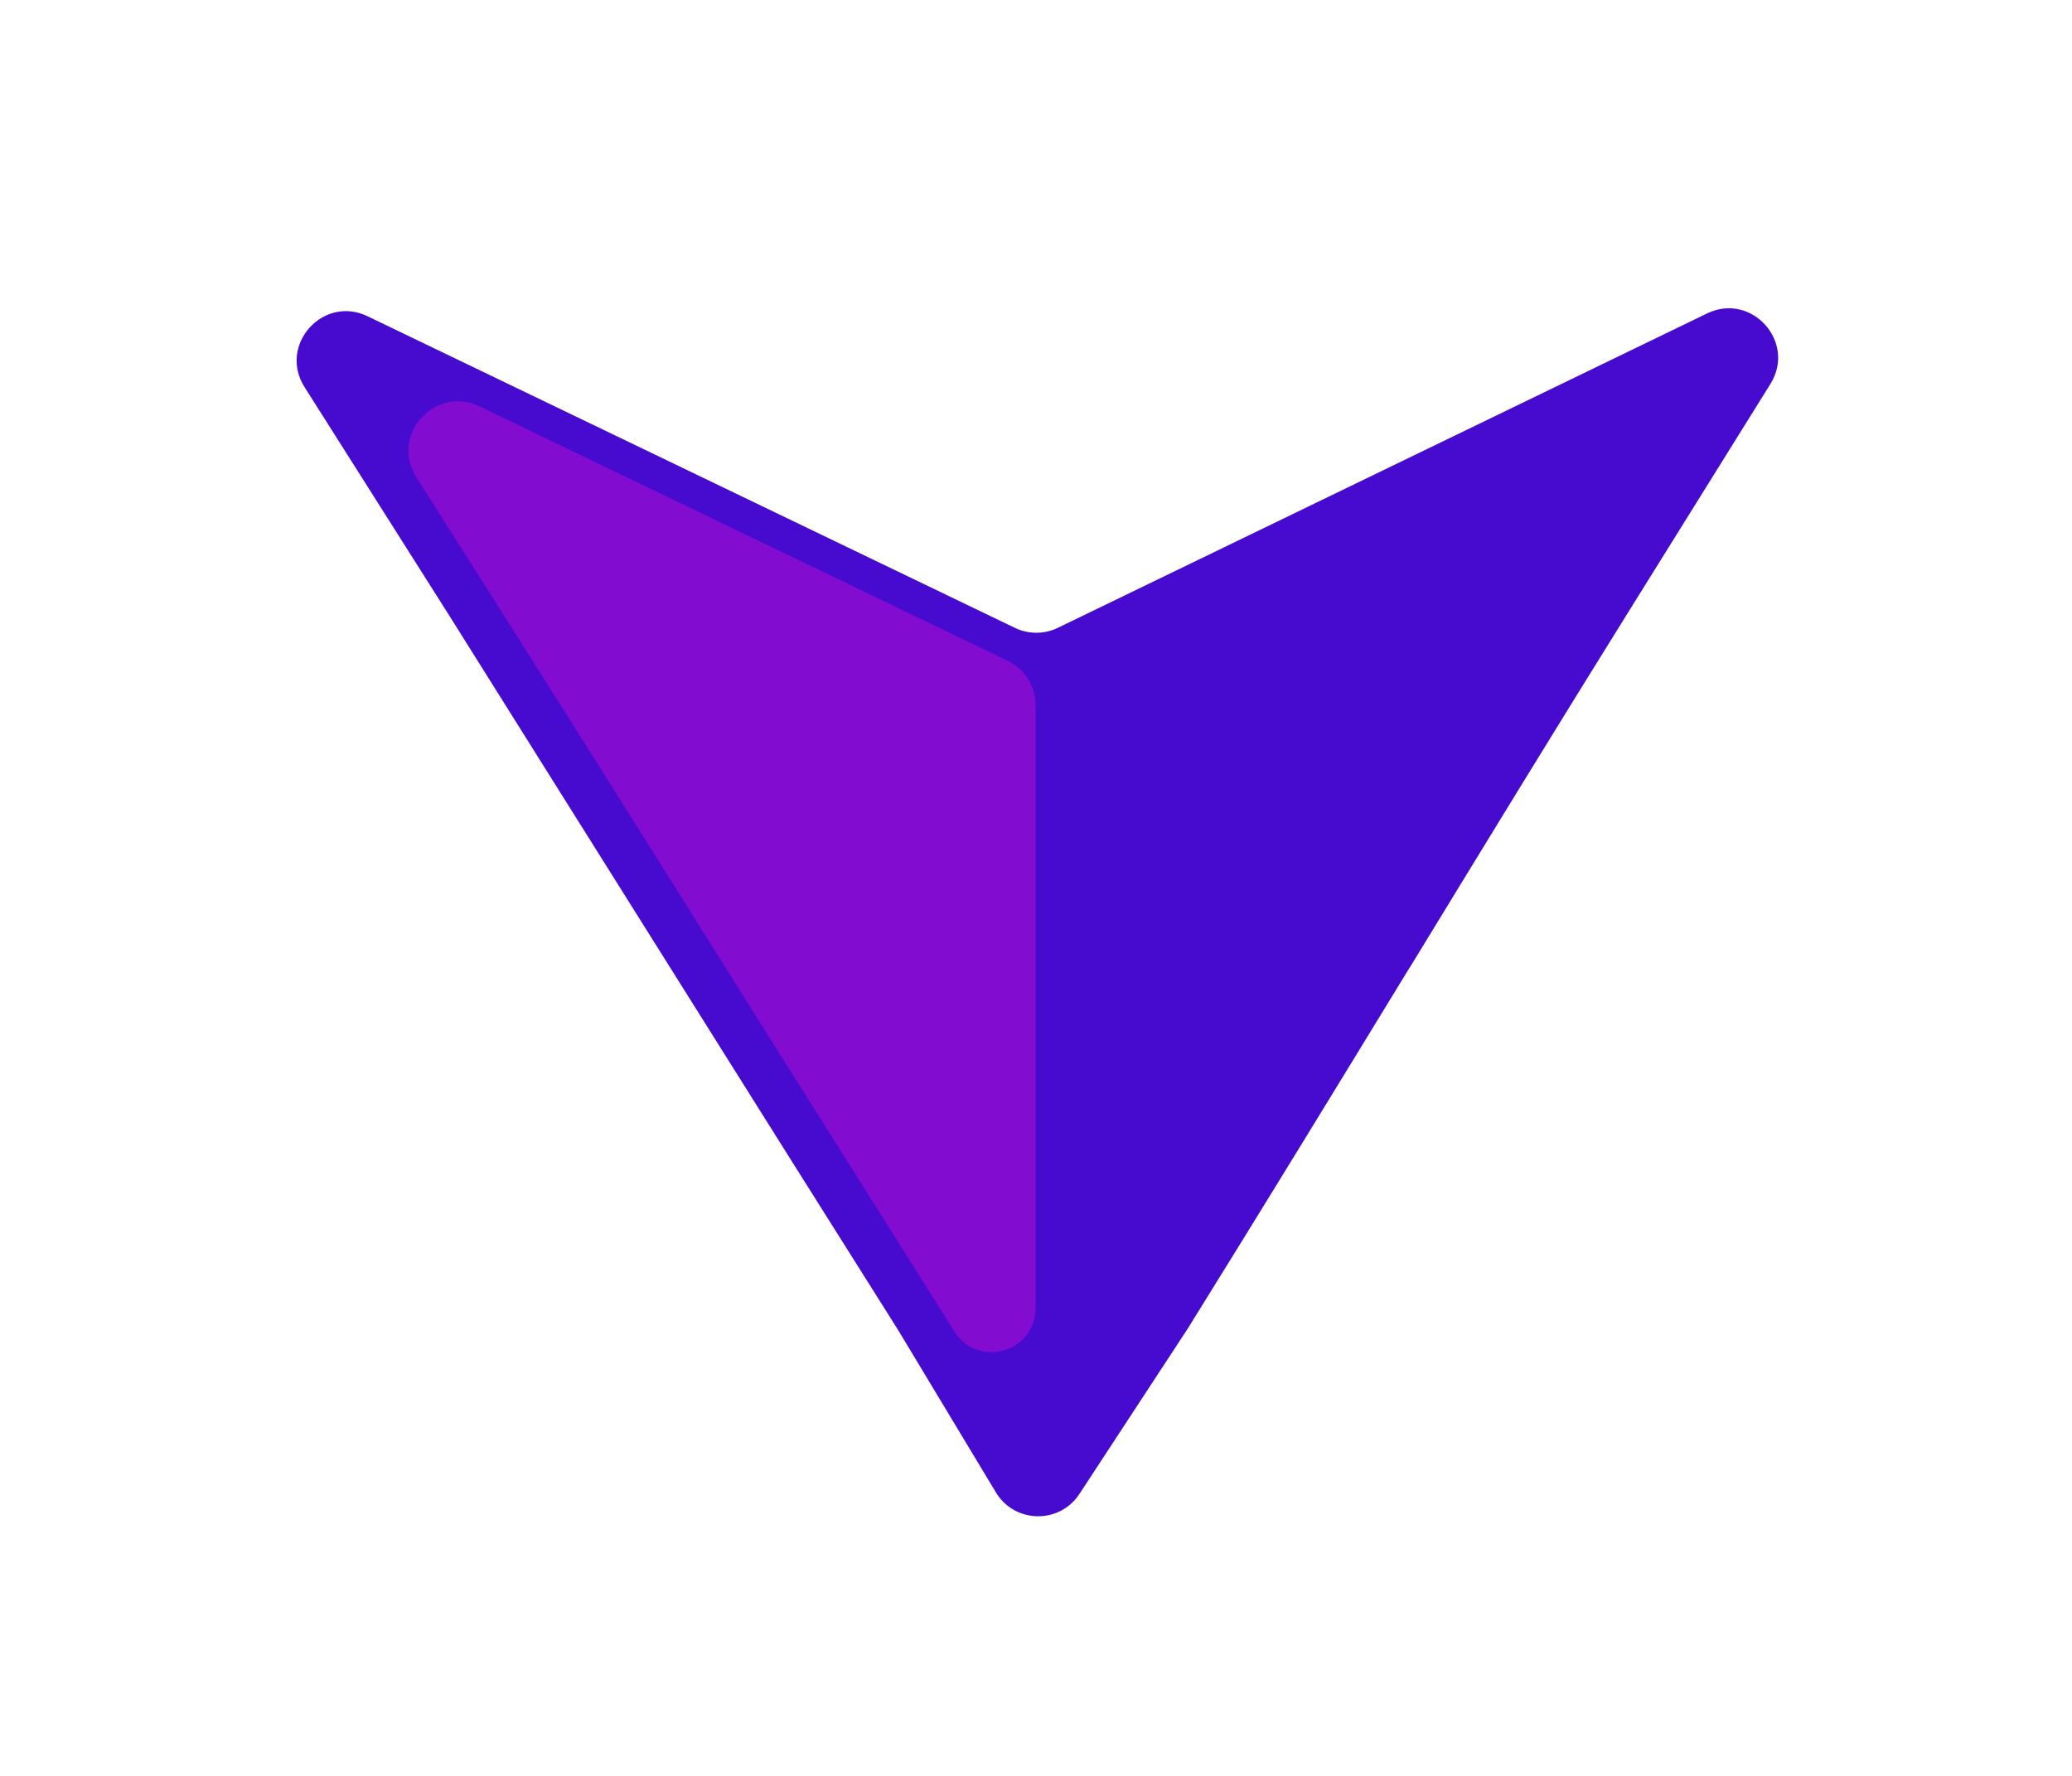 <svg width="42" height="36" viewBox="0 0 42 36" fill="none" xmlns="http://www.w3.org/2000/svg">
<g filter="url(#filter0_dd_14799_85698)">
<path d="M21.88 9.271C21.331 9.537 20.69 9.538 20.14 9.273L7.295 3.089C5.483 2.217 3.662 4.262 4.737 5.961L8.101 11.273C9.551 13.56 10.928 15.758 12.29 17.931L12.72 18.615C14.203 20.985 15.674 23.326 17.194 25.73L19.359 29.281C20.127 30.54 21.945 30.564 22.746 29.327L25.097 25.693C26.541 23.375 27.942 21.089 29.298 18.864L29.64 18.305C30.978 16.107 32.495 13.627 34.038 11.151L37.325 5.887C38.388 4.184 36.561 2.152 34.756 3.028L21.88 9.271Z" fill="white"/>
<path d="M34.602 4.454C35.505 4.017 36.417 5.032 35.887 5.883L33.015 10.494C31.502 12.922 30.031 15.331 28.611 17.657L28.511 17.817C27.079 20.162 25.599 22.584 24.074 25.036L21.88 28.385C21.476 29.002 20.567 28.984 20.187 28.353L18.208 25.067C16.694 22.666 15.22 20.325 13.737 17.958C12.254 15.592 10.71 13.139 9.115 10.592L6.173 5.947C5.635 5.098 6.545 4.075 7.451 4.511L20.573 10.828C20.847 10.96 21.168 10.96 21.442 10.827L34.602 4.454Z" fill="#470BCF"/>
<path d="M20.426 11.495C20.773 11.662 20.992 12.012 20.992 12.396L20.992 24.618C20.992 25.522 19.802 25.851 19.337 25.076C17.823 22.663 16.34 20.325 14.86 17.958L14.427 17.268C13.065 15.095 11.685 12.897 10.235 10.607L8.44 7.775C7.902 6.925 8.813 5.902 9.719 6.338L20.426 11.495Z" fill="#830CD1"/>
</g>
<defs>
<filter id="filter0_dd_14799_85698" x="0.816" y="0.817" width="40.423" height="34.623" filterUnits="userSpaceOnUse" color-interpolation-filters="sRGB">
<feFlood flood-opacity="0" result="BackgroundImageFix"/>
<feColorMatrix in="SourceAlpha" type="matrix" values="0 0 0 0 0 0 0 0 0 0 0 0 0 0 0 0 0 0 127 0" result="hardAlpha"/>
<feOffset dy="1.6"/>
<feGaussianBlur stdDeviation="1.8"/>
<feComposite in2="hardAlpha" operator="out"/>
<feColorMatrix type="matrix" values="0 0 0 0 0 0 0 0 0 0 0 0 0 0 0 0 0 0 0.13 0"/>
<feBlend mode="normal" in2="BackgroundImageFix" result="effect1_dropShadow_14799_85698"/>
<feColorMatrix in="SourceAlpha" type="matrix" values="0 0 0 0 0 0 0 0 0 0 0 0 0 0 0 0 0 0 127 0" result="hardAlpha"/>
<feOffset dy="0.3"/>
<feGaussianBlur stdDeviation="0.45"/>
<feComposite in2="hardAlpha" operator="out"/>
<feColorMatrix type="matrix" values="0 0 0 0 0 0 0 0 0 0 0 0 0 0 0 0 0 0 0.11 0"/>
<feBlend mode="normal" in2="effect1_dropShadow_14799_85698" result="effect2_dropShadow_14799_85698"/>
<feBlend mode="normal" in="SourceGraphic" in2="effect2_dropShadow_14799_85698" result="shape"/>
</filter>
</defs>
</svg>
